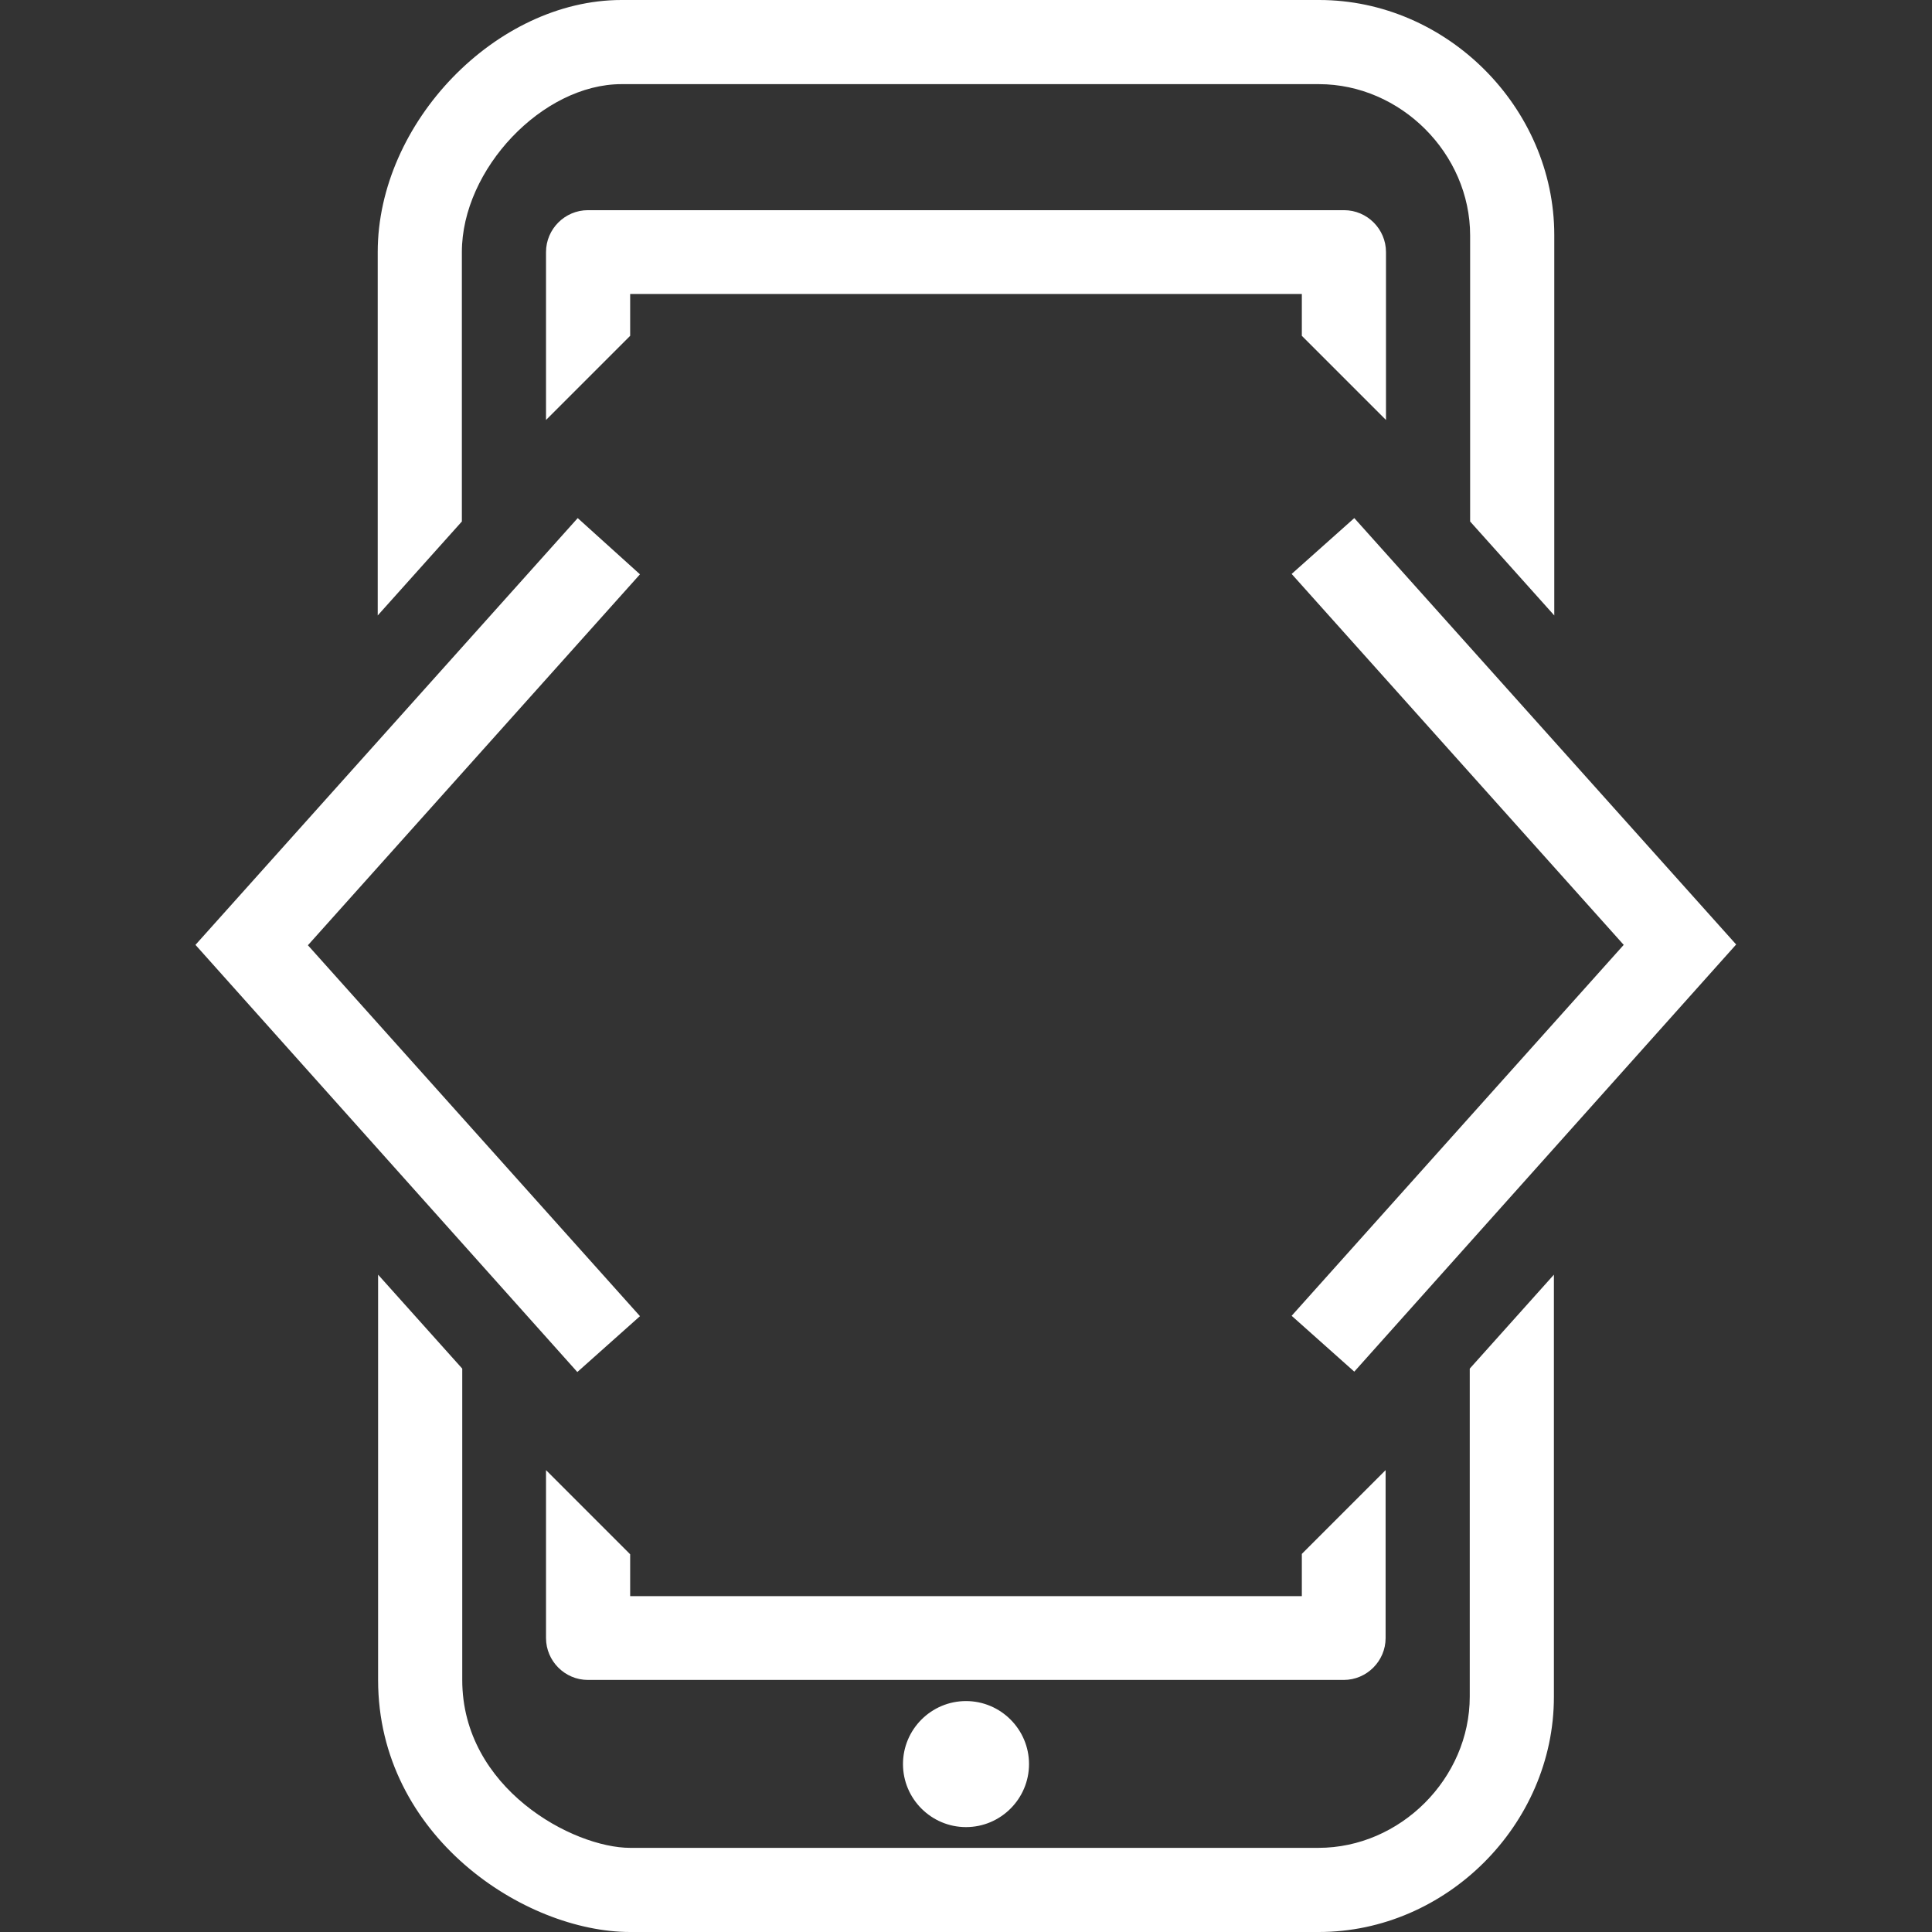 <?xml version="1.0" encoding="utf-8"?>
<!-- Generator: Adobe Illustrator 25.0.1, SVG Export Plug-In . SVG Version: 6.00 Build 0)  -->
<svg version="1.1" id="Layer_1" xmlns="http://www.w3.org/2000/svg" xmlns:xlink="http://www.w3.org/1999/xlink" x="0px" y="0px"
	 viewBox="0 0 512 512" style="enable-background:new 0 0 512 512;" xml:space="preserve">
<rect x="0" y="0" width="512" height="512" fill="#333333" stroke="none"/>
<style type="text/css">
	.st0{fill:#FFFFFF;}
</style>
<path class="st0" d="M164.7,0c-33.2,0-64.6,32.5-64.6,66.8v96.3l22.3-24.9V66.8c0-22,21.4-44.5,42.3-44.5h184.8
	c21.7,0,40.1,18.4,40.1,40.1v75.8l22.3,24.9V62.3c0-33.8-28.5-62.3-62.3-62.3H164.7z M155.8,55.7c-6.1,0-11.1,5-11.1,11.1v44.5
	L167,89V77.9h178V89l22.3,22.3V66.8c0-6.1-5-11.1-11.1-11.1C356.2,55.7,155.8,55.7,155.8,55.7z M153.1,137.3L51.8,250.4L153,363.6
	l16.6-14.8l-88-98.3l88-98.3L153.1,137.3z M358.9,137.3l-16.6,14.8l88,98.3l-88,98.3l16.6,14.8l101.2-113.2L358.9,137.3z
	 M100.2,337.8v107.4c0,41.4,38.8,66.8,66.8,66.8h182.5c33.8,0,62.3-28.5,62.3-62.3V337.8l-22.3,24.9v86.9
	c0,21.7-18.4,40.1-40.1,40.1H167c-15.1,0-44.5-15.7-44.5-44.5v-82.5L100.2,337.8z M144.7,389.6v44.5c0,6.1,5,11.1,11.1,11.1h200.3
	c6.1,0,11.1-5,11.1-11.1v-44.5L345,411.8V423H167v-11.1L144.7,389.6z M256,450.8c-9.2,0-16.7,7.5-16.7,16.7s7.5,16.7,16.7,16.7
	c9.2,0,16.7-7.5,16.7-16.7S265.2,450.8,256,450.8z"/>
</svg>
